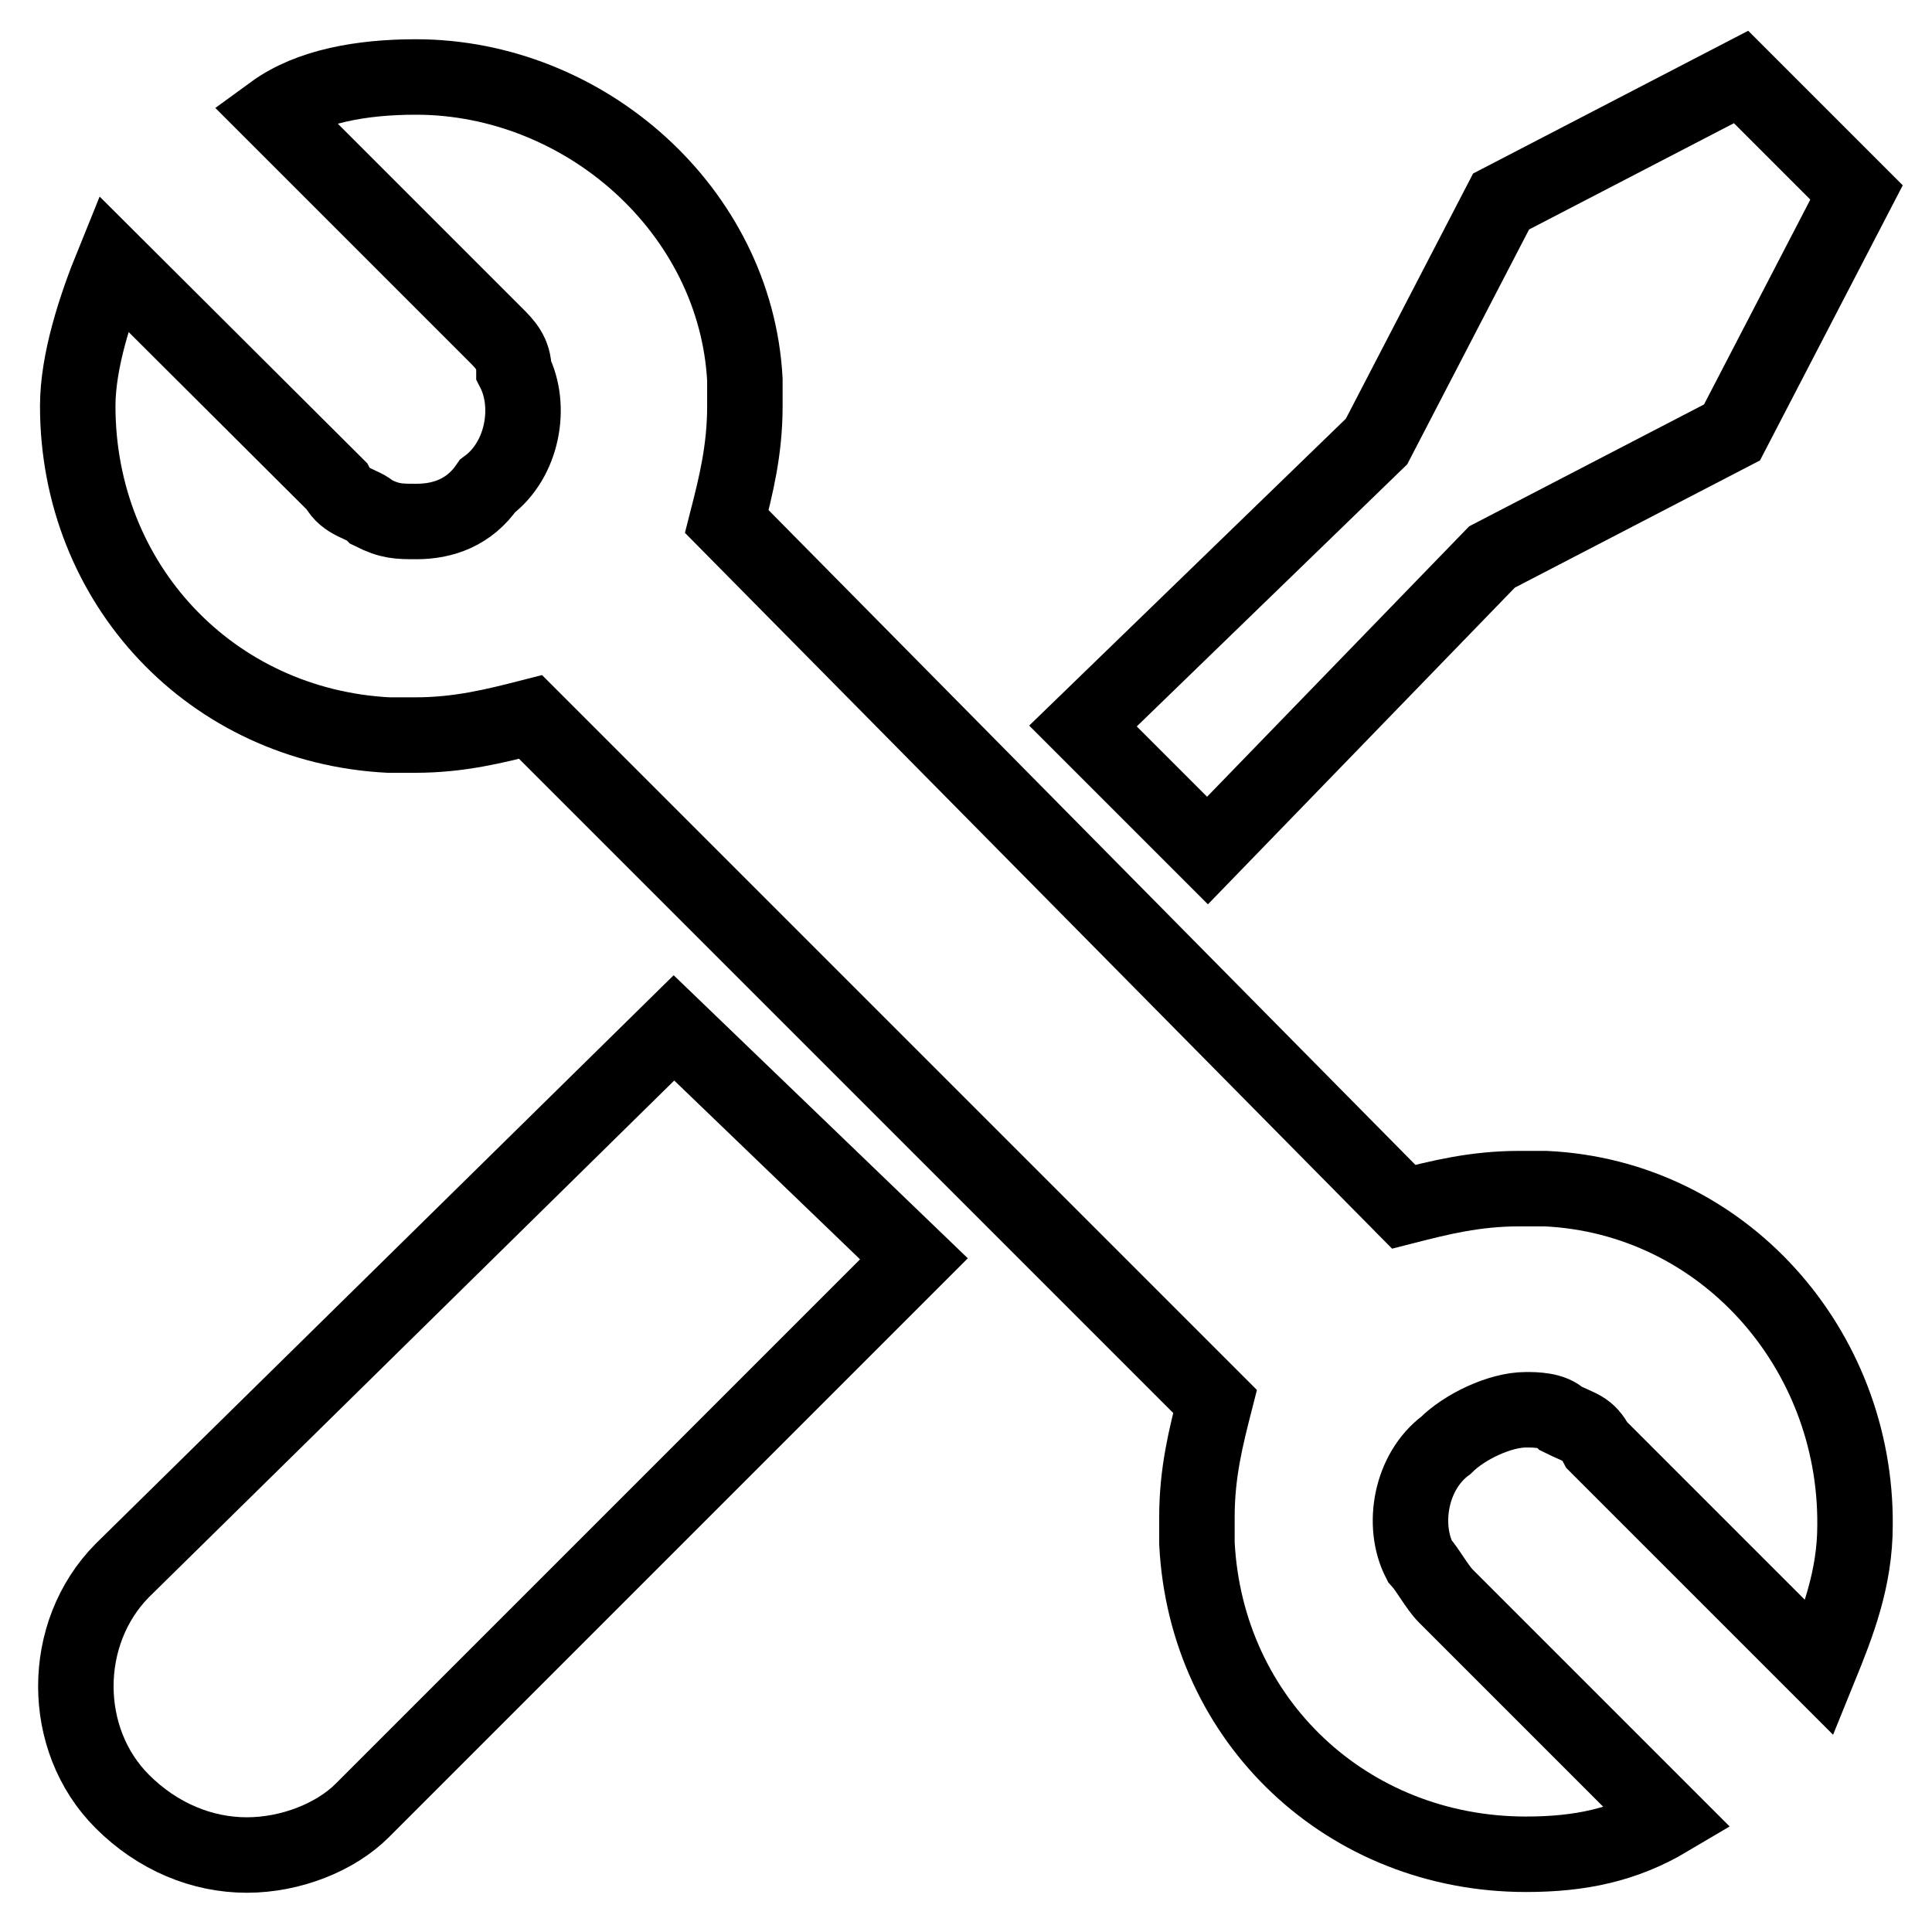 <?xml version="1.0" encoding="utf-8"?>
<!-- Svg Vector Icons : http://www.onlinewebfonts.com/icon -->
<!DOCTYPE svg PUBLIC "-//W3C//DTD SVG 1.1//EN" "http://www.w3.org/Graphics/SVG/1.1/DTD/svg11.dtd">
<svg version="1.1" xmlns="http://www.w3.org/2000/svg" xmlns:xlink="http://www.w3.org/1999/xlink" x="0px" y="0px" viewBox="0 0 256 256" enable-background="new 0 0 256 256" xml:space="preserve">
<g> <path stroke-width="10" fill-opacity="0" stroke="#000000"  d="M16.2,208.1c-8.2,8.3-8.2,22.4,0,30.6c4.7,4.7,10.6,7.1,16.5,7.1c5.9,0,11.8-2.4,15.3-5.9l73.1-73.1 l-31.8-30.6L16.2,208.1z M197.7,73.8l31.8-16.5L246,25.5l-15.3-15.3l-31.8,16.5l-16.5,31.8l-38.9,37.7l16.5,16.5L197.7,73.8z"/> <path stroke-width="10" fill-opacity="0" stroke="#000000"  d="M204.8,157.5h-3.5c-5.9,0-10.6,1.2-15.3,2.4L96.3,69.1c1.2-4.7,2.4-9.4,2.4-15.3v-3.5 c-1.2-22.4-21.2-40.1-43.6-40.1c-7.1,0-14.1,1.2-18.9,4.7l29.5,29.5c1.2,1.2,2.4,2.4,2.4,4.7c2.4,4.7,1.2,11.8-3.5,15.3 c-2.4,3.5-5.9,4.7-9.4,4.7c-2.4,0-3.5,0-5.9-1.2c-1.2-1.2-3.5-1.2-4.7-3.5L15,34.9c-2.4,5.9-4.7,13-4.7,18.9 c0,23.6,17.7,42.4,41.2,43.6h3.5c5.9,0,10.6-1.2,15.3-2.4l90.7,90.7c-1.2,4.7-2.4,9.4-2.4,15.3v3.5c1.2,23.6,20,41.2,43.6,41.2 c7.1,0,13-1.2,18.9-4.7l-29.5-29.5c-1.2-1.2-2.4-3.5-3.5-4.7c-2.4-4.7-1.2-11.8,3.5-15.3c2.4-2.4,7.1-4.7,10.6-4.7 c1.2,0,3.5,0,4.7,1.2c2.4,1.2,3.5,1.2,4.7,3.5l29.5,29.5c2.4-5.9,4.7-11.8,4.7-18.9C246,178.7,228.3,158.6,204.8,157.5L204.8,157.5 z"/></g>
</svg>